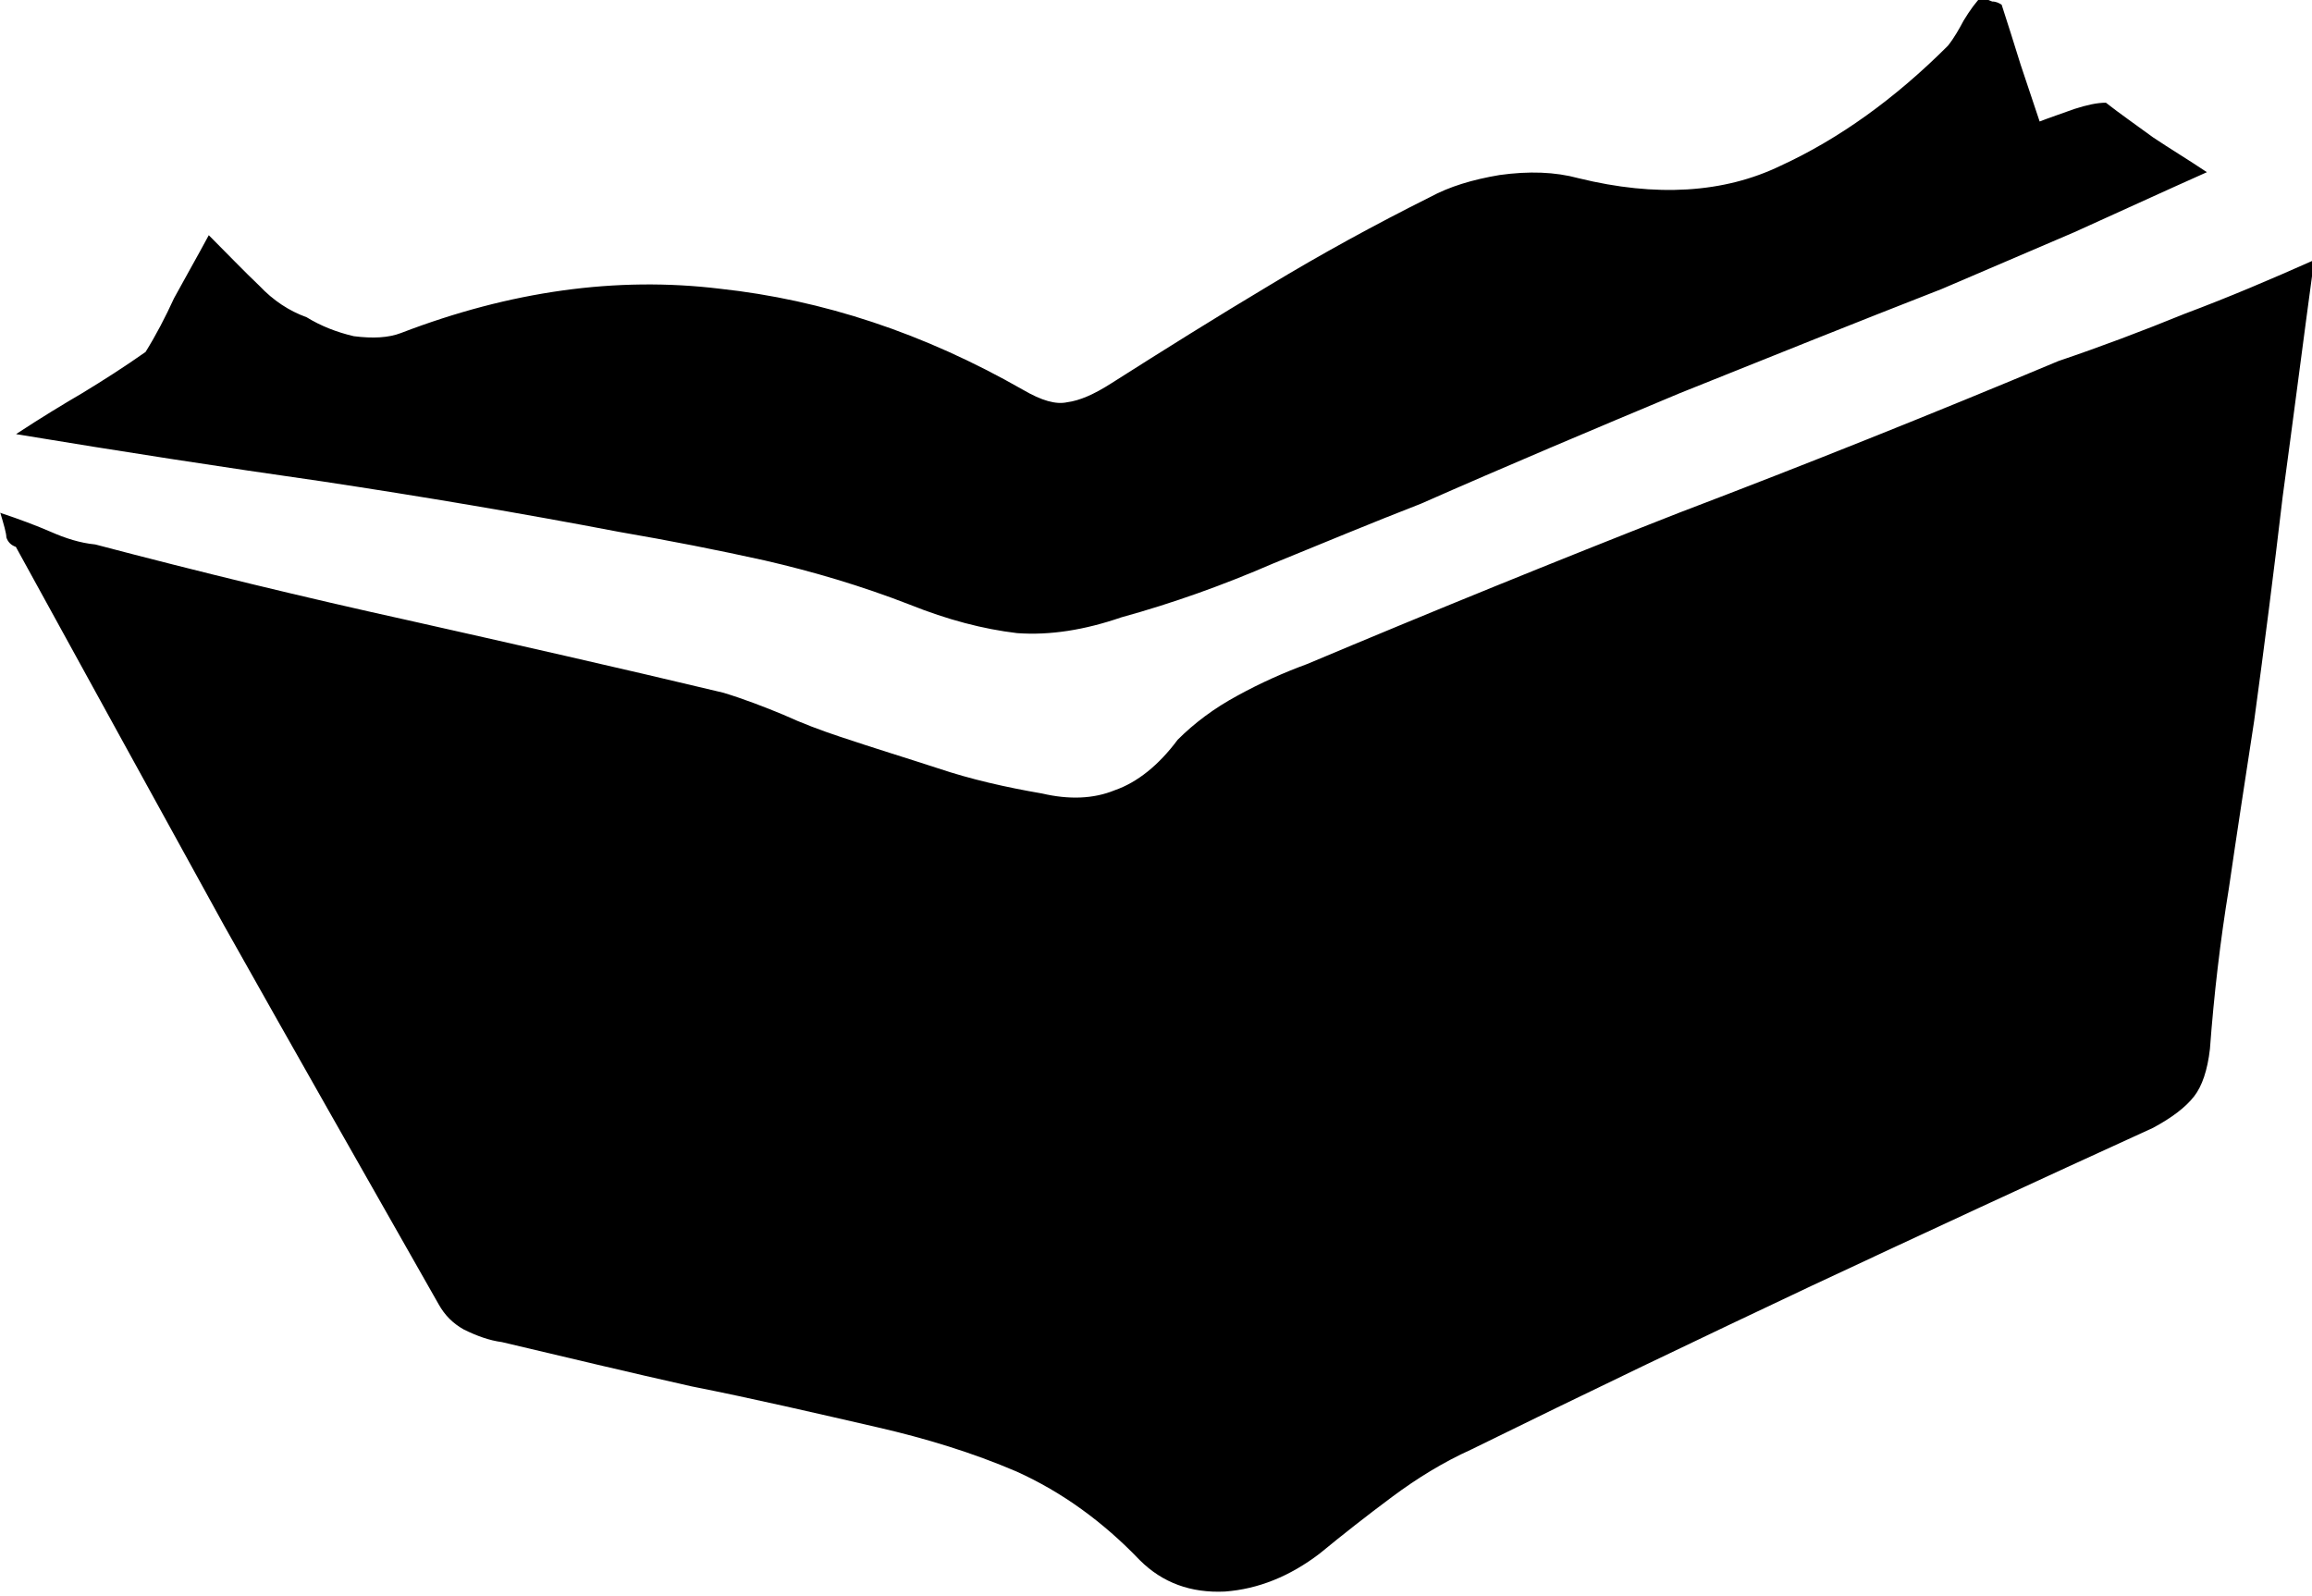 <?xml version="1.0" encoding="UTF-8"?>
<svg width="4.04mm" height="2.789mm" version="1.1" viewBox="0 0 4.04 2.789" xmlns="http://www.w3.org/2000/svg"><defs><style>svg{fill:currentColor}</style></defs><g transform="translate(22.732 -144.83)"><g transform="matrix(.353 0 0 .353 -22.825 147.37)"><path d="m0.266-4.656c0.094 0.031 0.176 0.062 0.25 0.094 0.07 0.031 0.145 0.055 0.219 0.062 0.52 0.137 1.035 0.262 1.547 0.375 0.52 0.117 1.039 0.234 1.562 0.359 0.102 0.031 0.203 0.07 0.297 0.109 0.094 0.043 0.188 0.078 0.281 0.109 0.164 0.055 0.328 0.105 0.484 0.156 0.164 0.055 0.336 0.094 0.516 0.125 0.133 0.031 0.254 0.027 0.359-0.016 0.113-0.039 0.219-0.125 0.312-0.25 0.082-0.082 0.18-0.156 0.297-0.219 0.113-0.062 0.227-0.113 0.344-0.156 0.613-0.258 1.227-0.508 1.844-0.75 0.625-0.238 1.25-0.488 1.875-0.75 0.207-0.07 0.414-0.148 0.625-0.234 0.219-0.082 0.43-0.172 0.641-0.266-0.055 0.406-0.105 0.797-0.156 1.172-0.043 0.367-0.09 0.734-0.141 1.109-0.043 0.281-0.086 0.559-0.125 0.828-0.043 0.262-0.074 0.527-0.094 0.797-0.012 0.105-0.039 0.184-0.078 0.234-0.043 0.055-0.109 0.105-0.203 0.156-0.574 0.262-1.137 0.523-1.688 0.781-0.555 0.262-1.117 0.531-1.688 0.812-0.137 0.062-0.266 0.141-0.391 0.234s-0.246 0.188-0.359 0.281c-0.148 0.113-0.305 0.176-0.469 0.188-0.168 0.008-0.309-0.043-0.422-0.156-0.18-0.188-0.383-0.336-0.609-0.438-0.219-0.094-0.449-0.164-0.688-0.219-0.305-0.07-0.609-0.141-0.922-0.203-0.312-0.07-0.625-0.145-0.938-0.219-0.062-0.008-0.125-0.031-0.188-0.062-0.055-0.031-0.094-0.07-0.125-0.125-0.355-0.625-0.711-1.25-1.062-1.875-0.344-0.625-0.688-1.25-1.031-1.875-0.023-0.008-0.039-0.023-0.047-0.047 0-0.02-0.012-0.062-0.031-0.125zm0.078-0.391c0.125-0.082 0.234-0.148 0.328-0.203 0.102-0.062 0.207-0.129 0.312-0.203 0.051-0.082 0.098-0.172 0.141-0.266 0.051-0.094 0.109-0.195 0.172-0.312 0.094 0.094 0.176 0.18 0.25 0.25 0.07 0.074 0.148 0.125 0.234 0.156 0.07 0.043 0.148 0.074 0.234 0.094 0.094 0.012 0.172 0.008 0.234-0.016 0.539-0.207 1.066-0.281 1.578-0.219 0.508 0.055 1.008 0.219 1.5 0.5 0.094 0.055 0.164 0.074 0.219 0.062 0.062-0.008 0.133-0.039 0.219-0.094 0.258-0.164 0.52-0.328 0.781-0.484 0.258-0.156 0.523-0.301 0.797-0.438 0.094-0.051 0.207-0.086 0.344-0.109 0.145-0.02 0.273-0.016 0.391 0.016 0.383 0.094 0.719 0.074 1-0.062 0.289-0.133 0.566-0.332 0.828-0.594 0.031-0.039 0.055-0.082 0.078-0.125 0.031-0.051 0.062-0.094 0.094-0.125 0.008 0.012 0.023 0.023 0.047 0.031 0.02 0 0.035 0.008 0.047 0.016 0.031 0.094 0.062 0.195 0.094 0.297l0.094 0.281c0.051-0.02 0.109-0.039 0.172-0.062 0.062-0.02 0.113-0.031 0.156-0.031 0.07 0.055 0.148 0.109 0.234 0.172 0.082 0.055 0.172 0.109 0.266 0.172-0.211 0.094-0.43 0.195-0.656 0.297-0.219 0.094-0.438 0.188-0.656 0.281-0.43 0.168-0.859 0.34-1.297 0.516-0.43 0.18-0.855 0.359-1.281 0.547-0.242 0.094-0.484 0.195-0.734 0.297-0.242 0.105-0.492 0.195-0.75 0.266-0.18 0.062-0.352 0.09-0.516 0.078-0.168-0.02-0.344-0.066-0.531-0.141-0.242-0.094-0.48-0.164-0.719-0.219-0.23-0.051-0.469-0.098-0.719-0.141-0.492-0.094-0.98-0.176-1.469-0.25-0.492-0.07-0.996-0.148-1.516-0.234z"/></g></g></svg>
